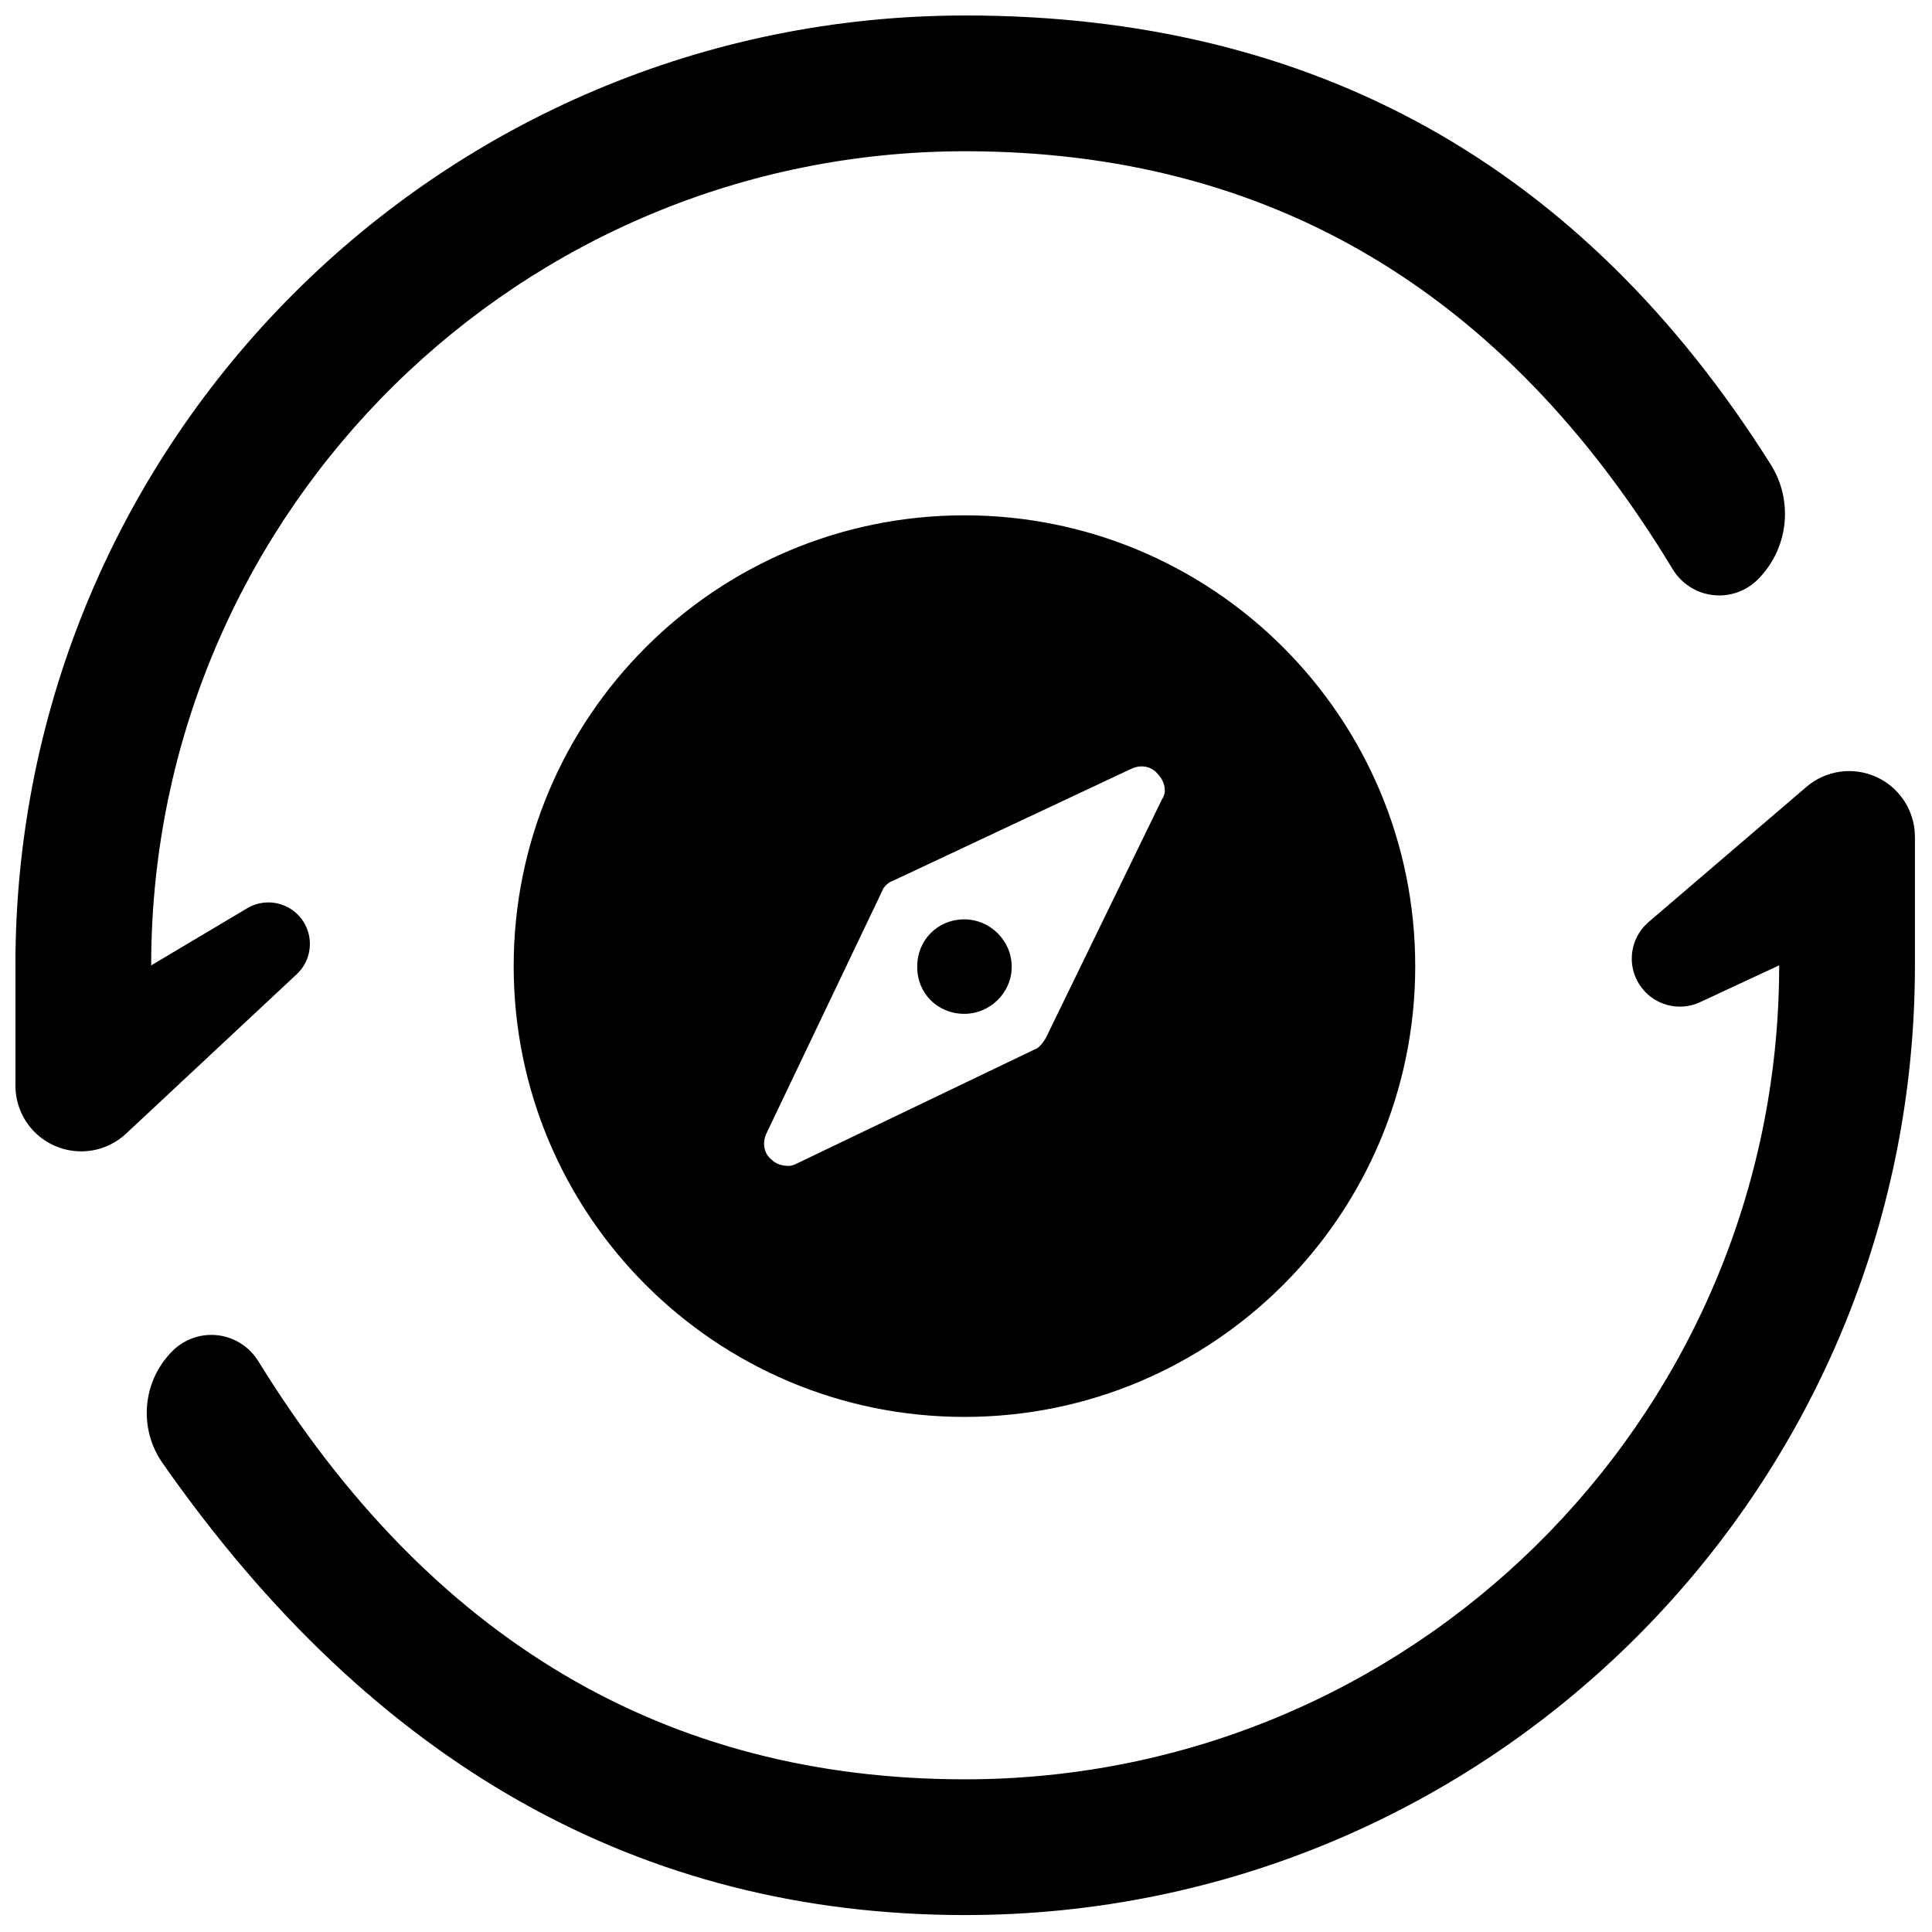 <?xml version="1.0" encoding="UTF-8"?>
<!-- Uploaded to: SVG Repo, www.svgrepo.com, Generator: SVG Repo Mixer Tools -->
<svg width="800px" height="800px" version="1.1" viewBox="144 144 512 512" xmlns="http://www.w3.org/2000/svg">
 <defs>
  <clipPath id="a">
   <path d="m148.09 148.09h503.81v503.81h-503.81z"/>
  </clipPath>
 </defs>
 <g clip-path="url(#a)">
  <path d="m622.7 352.55c5.164-4.441 12.449-5.461 18.633-2.609 5.664 2.613 9.469 8.027 10.062 14.16l0.082 1.688v34.031c0 139-112.7 251.69-251.7 251.69-85.957 0-156.89-39.918-212.69-119.77-6.461-9.207-5.359-21.734 2.598-29.691 3.148-3.16 7.582-4.707 12.023-4.191 4.441 0.527 8.395 3.059 10.738 6.859 45.609 73.887 108.04 110.82 187.33 110.82 117.84-0.023 213.6-94.496 215.69-211.84l0.035-3.875-20.945 9.754c-5.769 2.691-12.641 0.711-16.086-4.648-3.191-4.938-2.551-11.344 1.367-15.562l1.047-1.008zm-223.11-71.984c65.977 0 119.46 53.484 119.46 119.47 0 65.965-53.484 119.46-119.46 119.46s-119.46-53.496-119.46-119.46c0-65.988 53.484-119.47 119.46-119.47zm45 66.852-0.953 0.398-63.043 29.621c-1 0.328-2.012 1.188-2.582 2.168l-0.34 0.75-30.48 63.848c-1.246 2.508-0.836 5.438 1.262 7.086 1.246 1.273 2.93 1.684 4.613 1.684 0.551 0 1.113-0.184 1.676-0.426l63.441-30.43c0.988-0.332 1.738-1.195 2.418-2.18l0.504-0.754 30.867-63.434c1.273-1.707 0.824-4.625-1.211-6.699-1.266-1.57-3.242-2.195-5.199-1.875zm-44.812-199.32c92.348 0 163.52 39.652 213.46 118.96 6.129 9.699 4.731 22.34-3.363 30.469-3.141 3.16-7.547 4.695-11.969 4.168-4.418-0.527-8.348-3.07-10.648-6.883-44.645-73.832-107.14-110.73-187.48-110.73-117.84 0.023-213.61 94.516-215.68 211.88l-0.035 3.879 25.707-15.301c4.809-2.676 10.844-1.395 14.152 3 3.023 4.031 2.898 9.543-0.16 13.418l-0.906 1.012-45.457 42.469c-5.074 4.738-12.469 6.012-18.836 3.238-5.875-2.547-9.832-8.09-10.406-14.391l-0.07-1.594v-31.898c0-139 112.68-251.69 251.69-251.69zm-0.191 239.54c6.617 0 12.492 5.438 12.527 12.527 0 7.051-5.875 12.512-12.527 12.512-7.121 0-12.551-5.426-12.516-12.512 0-7.066 5.43-12.527 12.516-12.527z" fill-rule="evenodd"/>
 </g>
</svg>